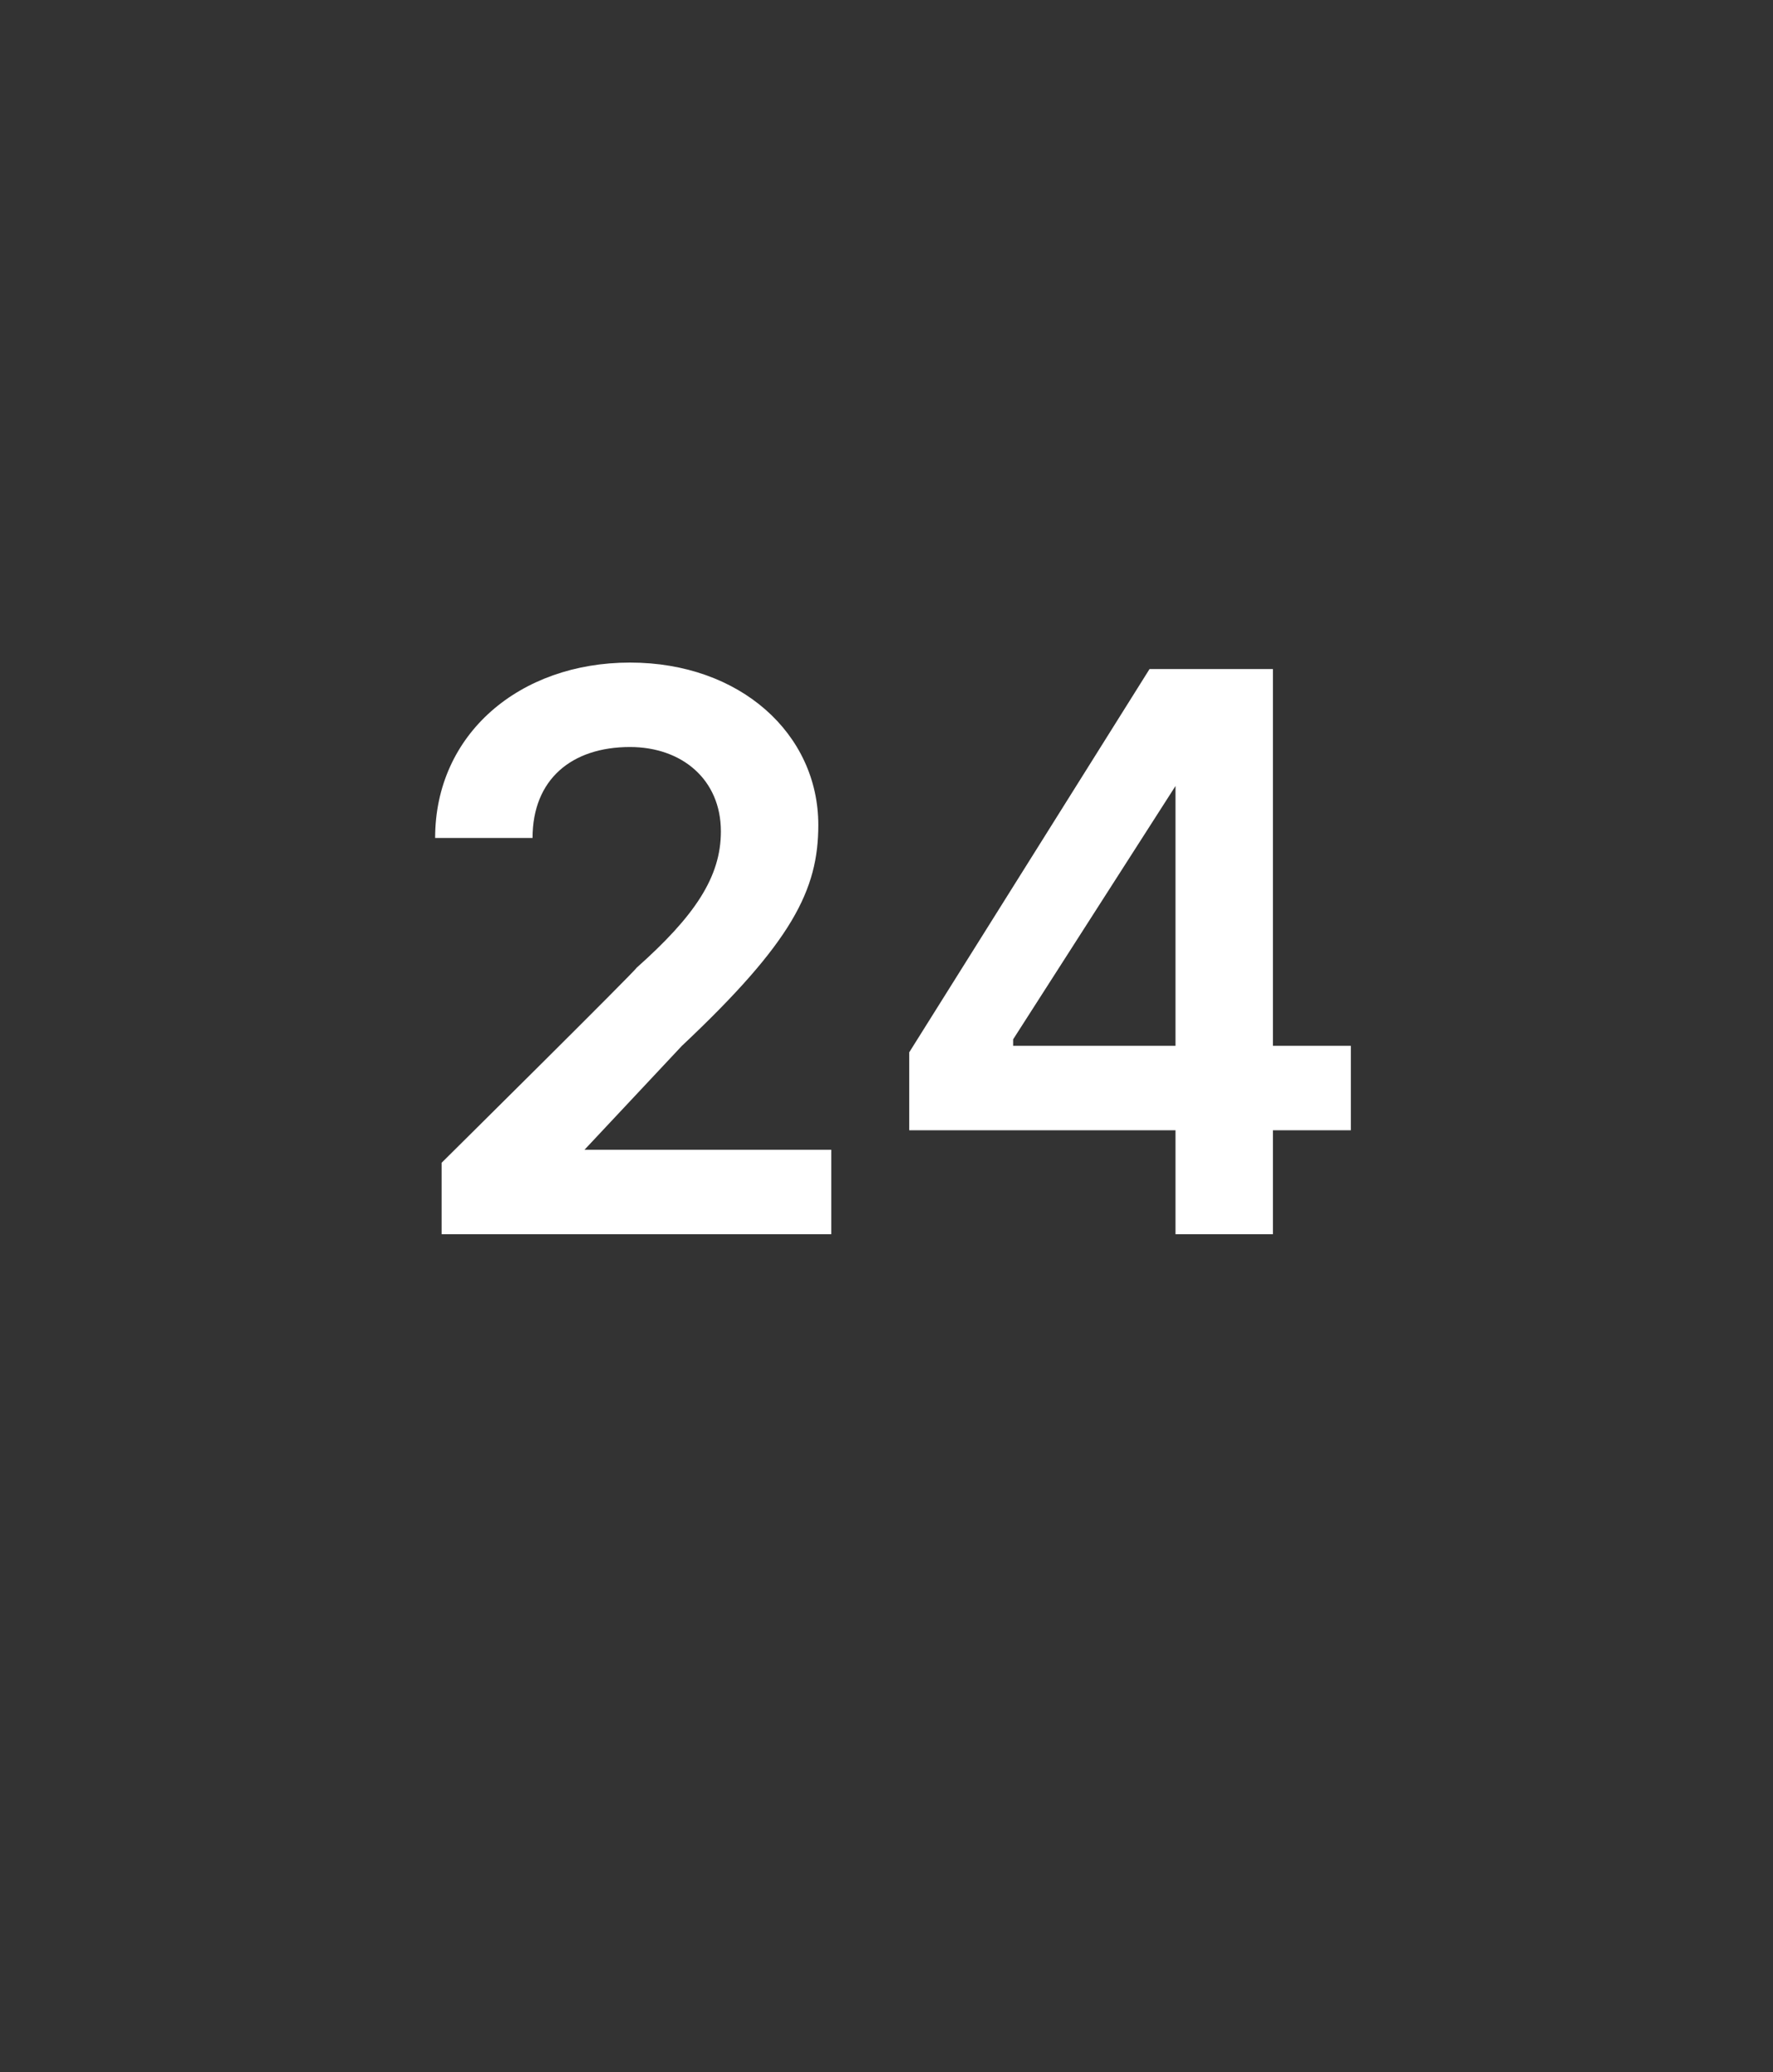 <?xml version="1.0" standalone="no"?><!DOCTYPE svg PUBLIC "-//W3C//DTD SVG 1.1//EN" "http://www.w3.org/Graphics/SVG/1.1/DTD/svg11.dtd"><svg xmlns="http://www.w3.org/2000/svg" version="1.1" width="27.3px" height="31.9px" viewBox="0 -1 27.3 31.9" style="top:-1px"><rect x="0" y="-1" width="27.3" height="31.9" fill="#333333" stroke="none"/><desc>24</desc><defs/><g id="Polygon121187"><path d="m6.8 16.9s3.01-2.98 3-3c.9-.8 1.3-1.4 1.3-2.1c0-.8-.6-1.3-1.4-1.3c-.9 0-1.5.5-1.5 1.4H6.7c0-1.6 1.3-2.7 3-2.7c1.7 0 2.9 1.1 2.9 2.5c0 1-.4 1.8-2.1 3.4L9 16.7h3.8v1.3h-6v-1.1zm7.2-1.7l3.7-5.9h1.9v5.8h1.2v1.3h-1.2v1.6h-1.5v-1.6H14v-1.2zm4.1-4.1L15.6 15v.1h2.5v-4z" stroke="none" fill="#fff"/></g></svg>